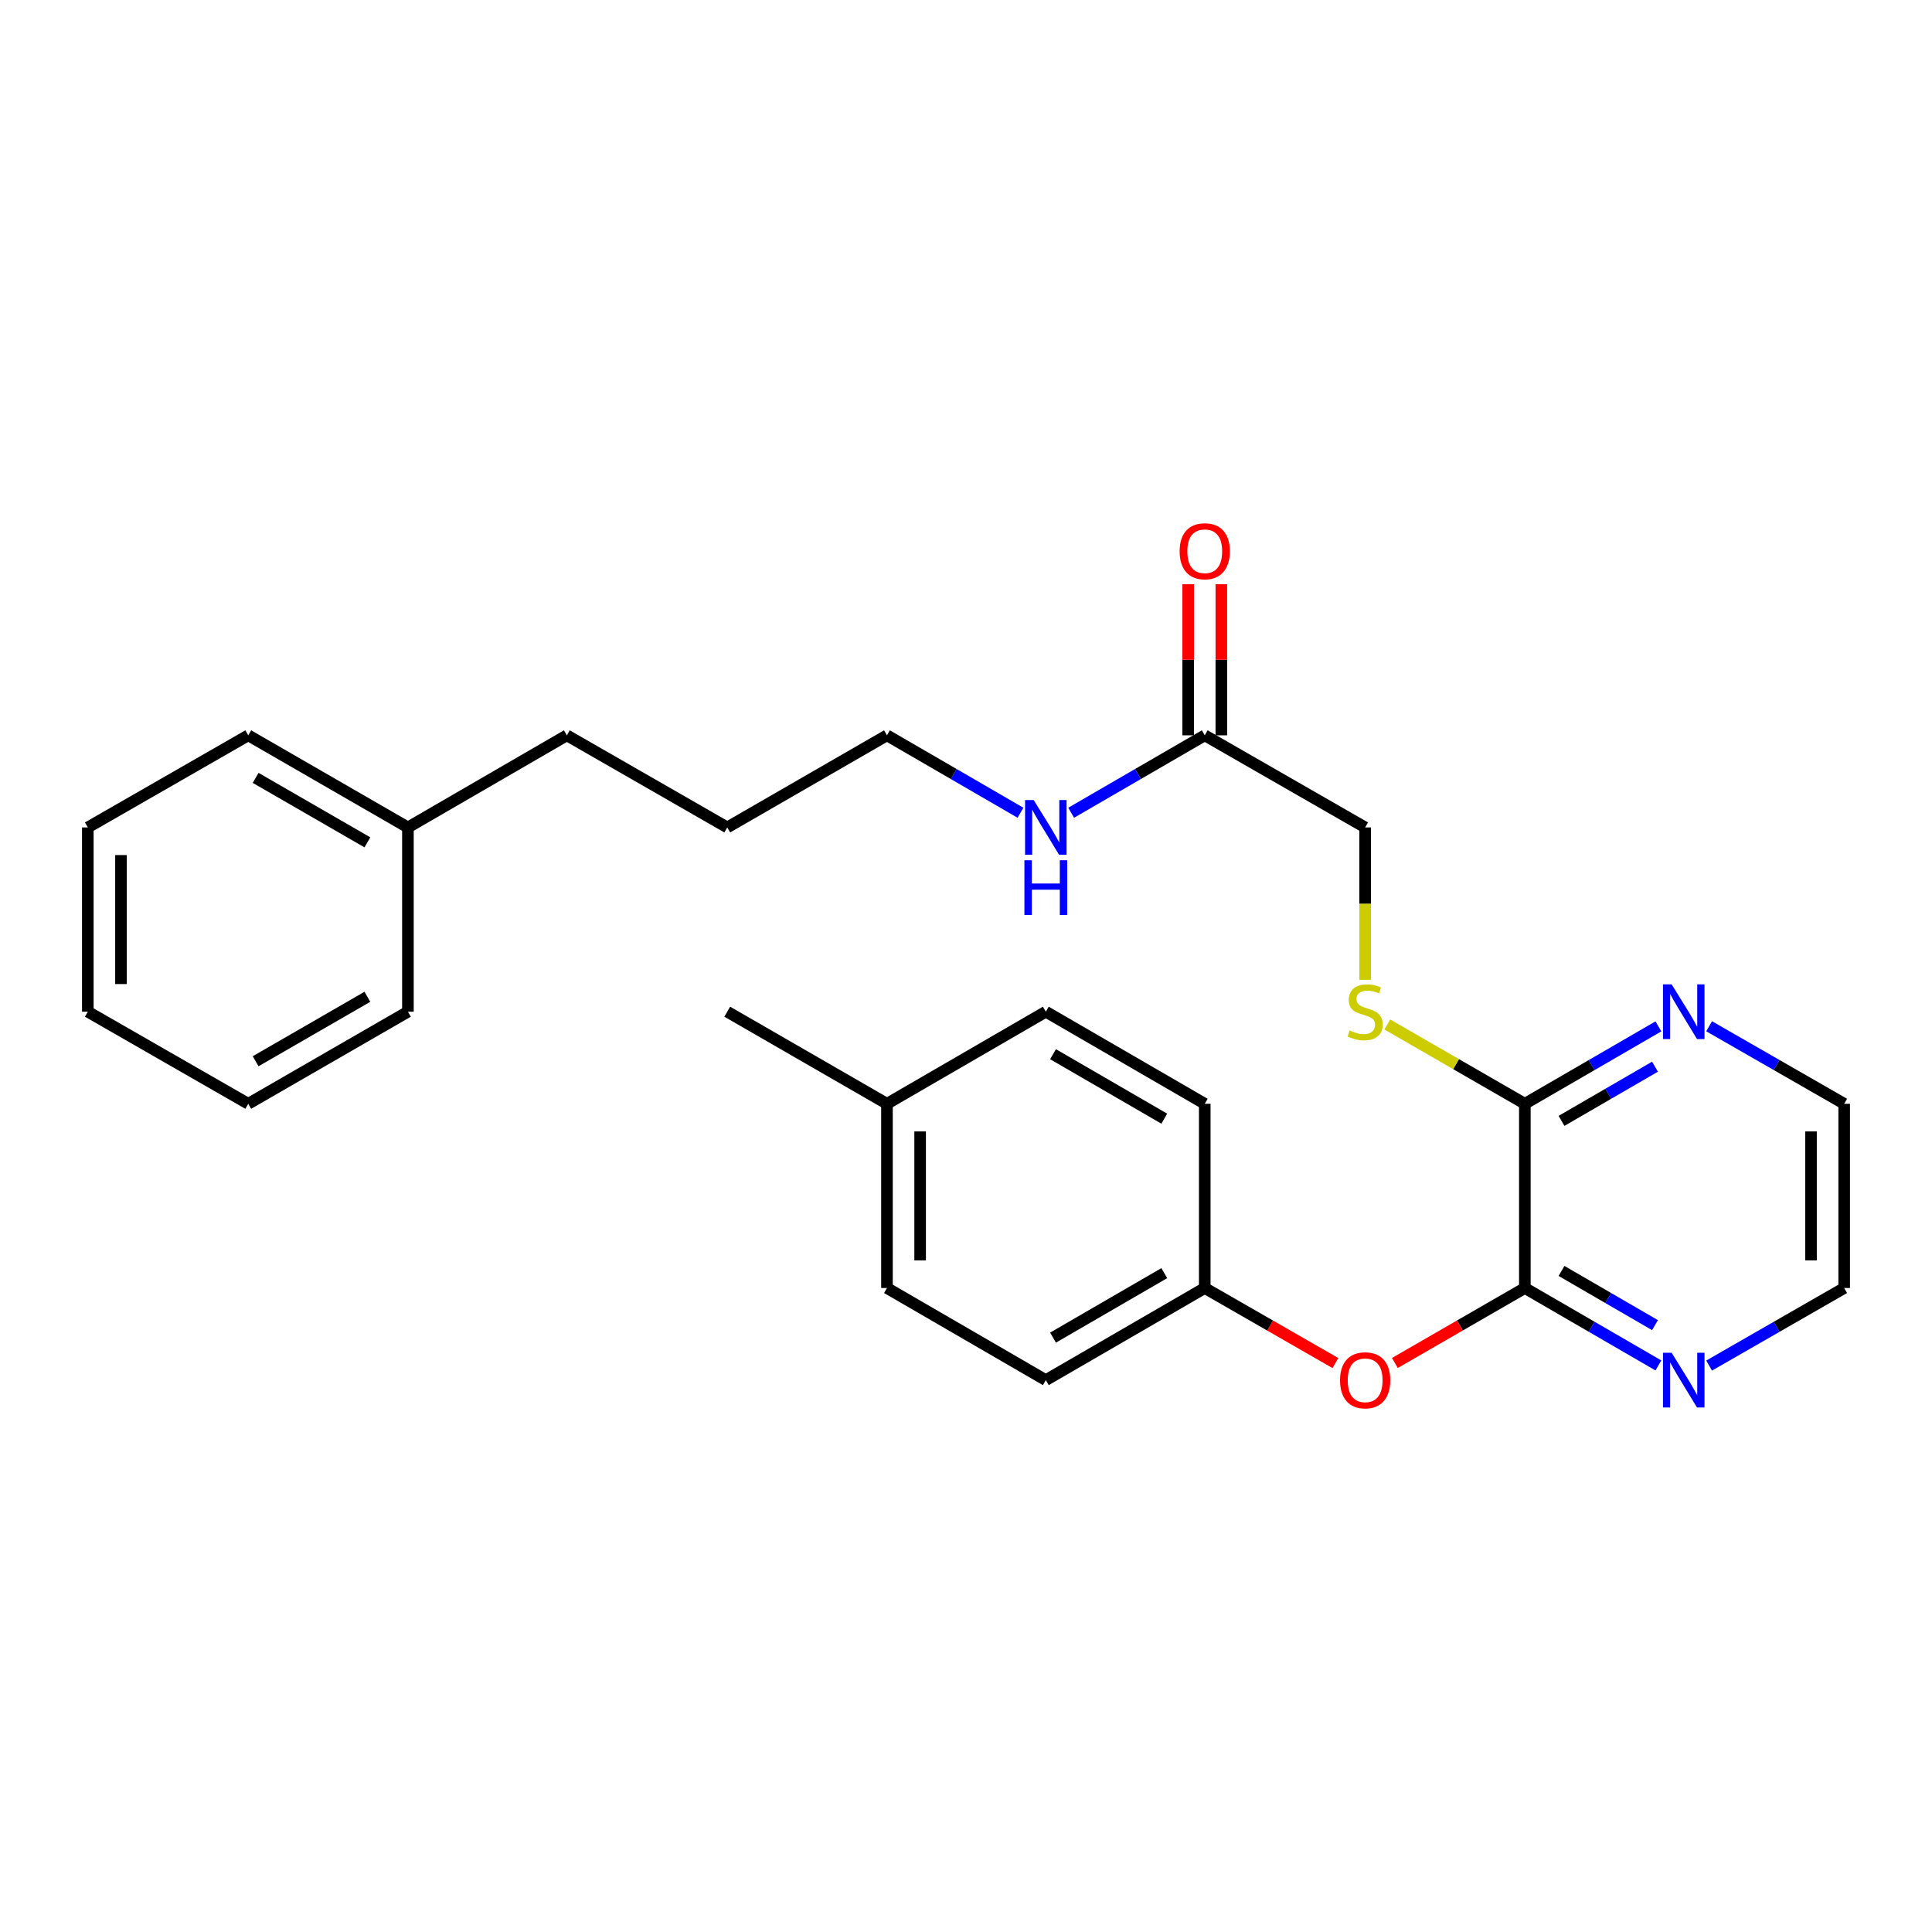 <?xml version='1.0' encoding='iso-8859-1'?>
<svg version='1.1' baseProfile='full'
              xmlns='http://www.w3.org/2000/svg'
                      xmlns:rdkit='http://www.rdkit.org/xml'
                      xmlns:xlink='http://www.w3.org/1999/xlink'
                  xml:space='preserve'
width='1000px' height='1000px' viewBox='0 0 1000 1000'>
<!-- END OF HEADER -->
<rect style='opacity:1.0;fill:#FFFFFF;stroke:none' width='1000' height='1000' x='0' y='0'> </rect>
<path class='bond-0' d='M 789.261,666.677 L 789.261,571.321' style='fill:none;fill-rule:evenodd;stroke:#000000;stroke-width:6px;stroke-linecap:butt;stroke-linejoin:miter;stroke-opacity:1' />
<path class='bond-2' d='M 789.261,666.677 L 755.624,686.079' style='fill:none;fill-rule:evenodd;stroke:#000000;stroke-width:6px;stroke-linecap:butt;stroke-linejoin:miter;stroke-opacity:1' />
<path class='bond-2' d='M 755.624,686.079 L 721.986,705.48' style='fill:none;fill-rule:evenodd;stroke:#FF0000;stroke-width:6px;stroke-linecap:butt;stroke-linejoin:miter;stroke-opacity:1' />
<path class='bond-3' d='M 789.261,666.677 L 823.824,686.714' style='fill:none;fill-rule:evenodd;stroke:#000000;stroke-width:6px;stroke-linecap:butt;stroke-linejoin:miter;stroke-opacity:1' />
<path class='bond-3' d='M 823.824,686.714 L 858.386,706.75' style='fill:none;fill-rule:evenodd;stroke:#0000FF;stroke-width:6px;stroke-linecap:butt;stroke-linejoin:miter;stroke-opacity:1' />
<path class='bond-3' d='M 808.24,657.836 L 832.434,671.862' style='fill:none;fill-rule:evenodd;stroke:#000000;stroke-width:6px;stroke-linecap:butt;stroke-linejoin:miter;stroke-opacity:1' />
<path class='bond-3' d='M 832.434,671.862 L 856.628,685.887' style='fill:none;fill-rule:evenodd;stroke:#0000FF;stroke-width:6px;stroke-linecap:butt;stroke-linejoin:miter;stroke-opacity:1' />
<path class='bond-1' d='M 789.261,571.321 L 753.664,550.793' style='fill:none;fill-rule:evenodd;stroke:#000000;stroke-width:6px;stroke-linecap:butt;stroke-linejoin:miter;stroke-opacity:1' />
<path class='bond-1' d='M 753.664,550.793 L 718.066,530.265' style='fill:none;fill-rule:evenodd;stroke:#CCCC00;stroke-width:6px;stroke-linecap:butt;stroke-linejoin:miter;stroke-opacity:1' />
<path class='bond-5' d='M 789.261,571.321 L 823.824,551.288' style='fill:none;fill-rule:evenodd;stroke:#000000;stroke-width:6px;stroke-linecap:butt;stroke-linejoin:miter;stroke-opacity:1' />
<path class='bond-5' d='M 823.824,551.288 L 858.386,531.256' style='fill:none;fill-rule:evenodd;stroke:#0000FF;stroke-width:6px;stroke-linecap:butt;stroke-linejoin:miter;stroke-opacity:1' />
<path class='bond-5' d='M 808.239,580.164 L 832.433,566.141' style='fill:none;fill-rule:evenodd;stroke:#000000;stroke-width:6px;stroke-linecap:butt;stroke-linejoin:miter;stroke-opacity:1' />
<path class='bond-5' d='M 832.433,566.141 L 856.627,552.118' style='fill:none;fill-rule:evenodd;stroke:#0000FF;stroke-width:6px;stroke-linecap:butt;stroke-linejoin:miter;stroke-opacity:1' />
<path class='bond-7' d='M 706.6,507.149 L 706.6,467.714' style='fill:none;fill-rule:evenodd;stroke:#CCCC00;stroke-width:6px;stroke-linecap:butt;stroke-linejoin:miter;stroke-opacity:1' />
<path class='bond-7' d='M 706.6,467.714 L 706.6,428.279' style='fill:none;fill-rule:evenodd;stroke:#000000;stroke-width:6px;stroke-linecap:butt;stroke-linejoin:miter;stroke-opacity:1' />
<path class='bond-8' d='M 691.207,705.515 L 657.392,686.096' style='fill:none;fill-rule:evenodd;stroke:#FF0000;stroke-width:6px;stroke-linecap:butt;stroke-linejoin:miter;stroke-opacity:1' />
<path class='bond-8' d='M 657.392,686.096 L 623.577,666.677' style='fill:none;fill-rule:evenodd;stroke:#000000;stroke-width:6px;stroke-linecap:butt;stroke-linejoin:miter;stroke-opacity:1' />
<path class='bond-16' d='M 884.637,706.814 L 919.591,686.745' style='fill:none;fill-rule:evenodd;stroke:#0000FF;stroke-width:6px;stroke-linecap:butt;stroke-linejoin:miter;stroke-opacity:1' />
<path class='bond-16' d='M 919.591,686.745 L 954.545,666.677' style='fill:none;fill-rule:evenodd;stroke:#000000;stroke-width:6px;stroke-linecap:butt;stroke-linejoin:miter;stroke-opacity:1' />
<path class='bond-4' d='M 623.577,380.601 L 706.6,428.279' style='fill:none;fill-rule:evenodd;stroke:#000000;stroke-width:6px;stroke-linecap:butt;stroke-linejoin:miter;stroke-opacity:1' />
<path class='bond-6' d='M 632.16,380.601 L 632.16,341.495' style='fill:none;fill-rule:evenodd;stroke:#000000;stroke-width:6px;stroke-linecap:butt;stroke-linejoin:miter;stroke-opacity:1' />
<path class='bond-6' d='M 632.16,341.495 L 632.16,302.389' style='fill:none;fill-rule:evenodd;stroke:#FF0000;stroke-width:6px;stroke-linecap:butt;stroke-linejoin:miter;stroke-opacity:1' />
<path class='bond-6' d='M 614.993,380.601 L 614.993,341.495' style='fill:none;fill-rule:evenodd;stroke:#000000;stroke-width:6px;stroke-linecap:butt;stroke-linejoin:miter;stroke-opacity:1' />
<path class='bond-6' d='M 614.993,341.495 L 614.993,302.389' style='fill:none;fill-rule:evenodd;stroke:#FF0000;stroke-width:6px;stroke-linecap:butt;stroke-linejoin:miter;stroke-opacity:1' />
<path class='bond-9' d='M 623.577,380.601 L 589.005,400.639' style='fill:none;fill-rule:evenodd;stroke:#000000;stroke-width:6px;stroke-linecap:butt;stroke-linejoin:miter;stroke-opacity:1' />
<path class='bond-9' d='M 589.005,400.639 L 554.433,420.676' style='fill:none;fill-rule:evenodd;stroke:#0000FF;stroke-width:6px;stroke-linecap:butt;stroke-linejoin:miter;stroke-opacity:1' />
<path class='bond-27' d='M 884.637,531.192 L 919.591,551.257' style='fill:none;fill-rule:evenodd;stroke:#0000FF;stroke-width:6px;stroke-linecap:butt;stroke-linejoin:miter;stroke-opacity:1' />
<path class='bond-27' d='M 919.591,551.257 L 954.545,571.321' style='fill:none;fill-rule:evenodd;stroke:#000000;stroke-width:6px;stroke-linecap:butt;stroke-linejoin:miter;stroke-opacity:1' />
<path class='bond-11' d='M 623.577,666.677 L 623.577,571.321' style='fill:none;fill-rule:evenodd;stroke:#000000;stroke-width:6px;stroke-linecap:butt;stroke-linejoin:miter;stroke-opacity:1' />
<path class='bond-12' d='M 623.577,666.677 L 541.316,714.355' style='fill:none;fill-rule:evenodd;stroke:#000000;stroke-width:6px;stroke-linecap:butt;stroke-linejoin:miter;stroke-opacity:1' />
<path class='bond-12' d='M 602.629,658.976 L 545.047,692.35' style='fill:none;fill-rule:evenodd;stroke:#000000;stroke-width:6px;stroke-linecap:butt;stroke-linejoin:miter;stroke-opacity:1' />
<path class='bond-18' d='M 528.2,420.673 L 493.647,400.637' style='fill:none;fill-rule:evenodd;stroke:#0000FF;stroke-width:6px;stroke-linecap:butt;stroke-linejoin:miter;stroke-opacity:1' />
<path class='bond-18' d='M 493.647,400.637 L 459.094,380.601' style='fill:none;fill-rule:evenodd;stroke:#000000;stroke-width:6px;stroke-linecap:butt;stroke-linejoin:miter;stroke-opacity:1' />
<path class='bond-10' d='M 459.094,571.321 L 459.094,666.677' style='fill:none;fill-rule:evenodd;stroke:#000000;stroke-width:6px;stroke-linecap:butt;stroke-linejoin:miter;stroke-opacity:1' />
<path class='bond-10' d='M 476.261,585.625 L 476.261,652.373' style='fill:none;fill-rule:evenodd;stroke:#000000;stroke-width:6px;stroke-linecap:butt;stroke-linejoin:miter;stroke-opacity:1' />
<path class='bond-20' d='M 459.094,571.321 L 376.423,523.653' style='fill:none;fill-rule:evenodd;stroke:#000000;stroke-width:6px;stroke-linecap:butt;stroke-linejoin:miter;stroke-opacity:1' />
<path class='bond-28' d='M 459.094,571.321 L 541.316,523.653' style='fill:none;fill-rule:evenodd;stroke:#000000;stroke-width:6px;stroke-linecap:butt;stroke-linejoin:miter;stroke-opacity:1' />
<path class='bond-14' d='M 623.577,571.321 L 541.316,523.653' style='fill:none;fill-rule:evenodd;stroke:#000000;stroke-width:6px;stroke-linecap:butt;stroke-linejoin:miter;stroke-opacity:1' />
<path class='bond-14' d='M 602.63,579.025 L 545.048,545.657' style='fill:none;fill-rule:evenodd;stroke:#000000;stroke-width:6px;stroke-linecap:butt;stroke-linejoin:miter;stroke-opacity:1' />
<path class='bond-13' d='M 541.316,714.355 L 459.094,666.677' style='fill:none;fill-rule:evenodd;stroke:#000000;stroke-width:6px;stroke-linecap:butt;stroke-linejoin:miter;stroke-opacity:1' />
<path class='bond-15' d='M 211.139,428.279 L 293.4,380.601' style='fill:none;fill-rule:evenodd;stroke:#000000;stroke-width:6px;stroke-linecap:butt;stroke-linejoin:miter;stroke-opacity:1' />
<path class='bond-21' d='M 211.139,428.279 L 128.497,380.601' style='fill:none;fill-rule:evenodd;stroke:#000000;stroke-width:6px;stroke-linecap:butt;stroke-linejoin:miter;stroke-opacity:1' />
<path class='bond-21' d='M 190.164,435.997 L 132.315,402.623' style='fill:none;fill-rule:evenodd;stroke:#000000;stroke-width:6px;stroke-linecap:butt;stroke-linejoin:miter;stroke-opacity:1' />
<path class='bond-22' d='M 211.139,428.279 L 211.139,523.653' style='fill:none;fill-rule:evenodd;stroke:#000000;stroke-width:6px;stroke-linecap:butt;stroke-linejoin:miter;stroke-opacity:1' />
<path class='bond-17' d='M 954.545,666.677 L 954.545,571.321' style='fill:none;fill-rule:evenodd;stroke:#000000;stroke-width:6px;stroke-linecap:butt;stroke-linejoin:miter;stroke-opacity:1' />
<path class='bond-17' d='M 937.378,652.373 L 937.378,585.625' style='fill:none;fill-rule:evenodd;stroke:#000000;stroke-width:6px;stroke-linecap:butt;stroke-linejoin:miter;stroke-opacity:1' />
<path class='bond-23' d='M 459.094,380.601 L 376.423,428.279' style='fill:none;fill-rule:evenodd;stroke:#000000;stroke-width:6px;stroke-linecap:butt;stroke-linejoin:miter;stroke-opacity:1' />
<path class='bond-19' d='M 293.4,380.601 L 376.423,428.279' style='fill:none;fill-rule:evenodd;stroke:#000000;stroke-width:6px;stroke-linecap:butt;stroke-linejoin:miter;stroke-opacity:1' />
<path class='bond-24' d='M 128.497,380.601 L 45.455,428.279' style='fill:none;fill-rule:evenodd;stroke:#000000;stroke-width:6px;stroke-linecap:butt;stroke-linejoin:miter;stroke-opacity:1' />
<path class='bond-25' d='M 211.139,523.653 L 128.497,571.321' style='fill:none;fill-rule:evenodd;stroke:#000000;stroke-width:6px;stroke-linecap:butt;stroke-linejoin:miter;stroke-opacity:1' />
<path class='bond-25' d='M 190.165,515.932 L 132.316,549.3' style='fill:none;fill-rule:evenodd;stroke:#000000;stroke-width:6px;stroke-linecap:butt;stroke-linejoin:miter;stroke-opacity:1' />
<path class='bond-29' d='M 45.455,428.279 L 45.455,523.653' style='fill:none;fill-rule:evenodd;stroke:#000000;stroke-width:6px;stroke-linecap:butt;stroke-linejoin:miter;stroke-opacity:1' />
<path class='bond-29' d='M 62.622,442.585 L 62.622,509.347' style='fill:none;fill-rule:evenodd;stroke:#000000;stroke-width:6px;stroke-linecap:butt;stroke-linejoin:miter;stroke-opacity:1' />
<path class='bond-26' d='M 128.497,571.321 L 45.455,523.653' style='fill:none;fill-rule:evenodd;stroke:#000000;stroke-width:6px;stroke-linecap:butt;stroke-linejoin:miter;stroke-opacity:1' />
<path  class='atom-2' d='M 698.6 533.373
Q 698.92 533.493, 700.24 534.053
Q 701.56 534.613, 703 534.973
Q 704.48 535.293, 705.92 535.293
Q 708.6 535.293, 710.16 534.013
Q 711.72 532.693, 711.72 530.413
Q 711.72 528.853, 710.92 527.893
Q 710.16 526.933, 708.96 526.413
Q 707.76 525.893, 705.76 525.293
Q 703.24 524.533, 701.72 523.813
Q 700.24 523.093, 699.16 521.573
Q 698.12 520.053, 698.12 517.493
Q 698.12 513.933, 700.52 511.733
Q 702.96 509.533, 707.76 509.533
Q 711.04 509.533, 714.76 511.093
L 713.84 514.173
Q 710.44 512.773, 707.88 512.773
Q 705.12 512.773, 703.6 513.933
Q 702.08 515.053, 702.12 517.013
Q 702.12 518.533, 702.88 519.453
Q 703.68 520.373, 704.8 520.893
Q 705.96 521.413, 707.88 522.013
Q 710.44 522.813, 711.96 523.613
Q 713.48 524.413, 714.56 526.053
Q 715.68 527.653, 715.68 530.413
Q 715.68 534.333, 713.04 536.453
Q 710.44 538.533, 706.08 538.533
Q 703.56 538.533, 701.64 537.973
Q 699.76 537.453, 697.52 536.533
L 698.6 533.373
' fill='#CCCC00'/>
<path  class='atom-3' d='M 693.6 714.435
Q 693.6 707.635, 696.96 703.835
Q 700.32 700.035, 706.6 700.035
Q 712.88 700.035, 716.24 703.835
Q 719.6 707.635, 719.6 714.435
Q 719.6 721.315, 716.2 725.235
Q 712.8 729.115, 706.6 729.115
Q 700.36 729.115, 696.96 725.235
Q 693.6 721.355, 693.6 714.435
M 706.6 725.915
Q 710.92 725.915, 713.24 723.035
Q 715.6 720.115, 715.6 714.435
Q 715.6 708.875, 713.24 706.075
Q 710.92 703.235, 706.6 703.235
Q 702.28 703.235, 699.92 706.035
Q 697.6 708.835, 697.6 714.435
Q 697.6 720.155, 699.92 723.035
Q 702.28 725.915, 706.6 725.915
' fill='#FF0000'/>
<path  class='atom-4' d='M 865.243 700.195
L 874.523 715.195
Q 875.443 716.675, 876.923 719.355
Q 878.403 722.035, 878.483 722.195
L 878.483 700.195
L 882.243 700.195
L 882.243 728.515
L 878.363 728.515
L 868.403 712.115
Q 867.243 710.195, 866.003 707.995
Q 864.803 705.795, 864.443 705.115
L 864.443 728.515
L 860.763 728.515
L 860.763 700.195
L 865.243 700.195
' fill='#0000FF'/>
<path  class='atom-6' d='M 865.243 509.493
L 874.523 524.493
Q 875.443 525.973, 876.923 528.653
Q 878.403 531.333, 878.483 531.493
L 878.483 509.493
L 882.243 509.493
L 882.243 537.813
L 878.363 537.813
L 868.403 521.413
Q 867.243 519.493, 866.003 517.293
Q 864.803 515.093, 864.443 514.413
L 864.443 537.813
L 860.763 537.813
L 860.763 509.493
L 865.243 509.493
' fill='#0000FF'/>
<path  class='atom-7' d='M 610.577 285.325
Q 610.577 278.525, 613.937 274.725
Q 617.297 270.925, 623.577 270.925
Q 629.857 270.925, 633.217 274.725
Q 636.577 278.525, 636.577 285.325
Q 636.577 292.205, 633.177 296.125
Q 629.777 300.005, 623.577 300.005
Q 617.337 300.005, 613.937 296.125
Q 610.577 292.245, 610.577 285.325
M 623.577 296.805
Q 627.897 296.805, 630.217 293.925
Q 632.577 291.005, 632.577 285.325
Q 632.577 279.765, 630.217 276.965
Q 627.897 274.125, 623.577 274.125
Q 619.257 274.125, 616.897 276.925
Q 614.577 279.725, 614.577 285.325
Q 614.577 291.045, 616.897 293.925
Q 619.257 296.805, 623.577 296.805
' fill='#FF0000'/>
<path  class='atom-10' d='M 535.056 414.119
L 544.336 429.119
Q 545.256 430.599, 546.736 433.279
Q 548.216 435.959, 548.296 436.119
L 548.296 414.119
L 552.056 414.119
L 552.056 442.439
L 548.176 442.439
L 538.216 426.039
Q 537.056 424.119, 535.816 421.919
Q 534.616 419.719, 534.256 419.039
L 534.256 442.439
L 530.576 442.439
L 530.576 414.119
L 535.056 414.119
' fill='#0000FF'/>
<path  class='atom-10' d='M 530.236 445.271
L 534.076 445.271
L 534.076 457.311
L 548.556 457.311
L 548.556 445.271
L 552.396 445.271
L 552.396 473.591
L 548.556 473.591
L 548.556 460.511
L 534.076 460.511
L 534.076 473.591
L 530.236 473.591
L 530.236 445.271
' fill='#0000FF'/>
</svg>

